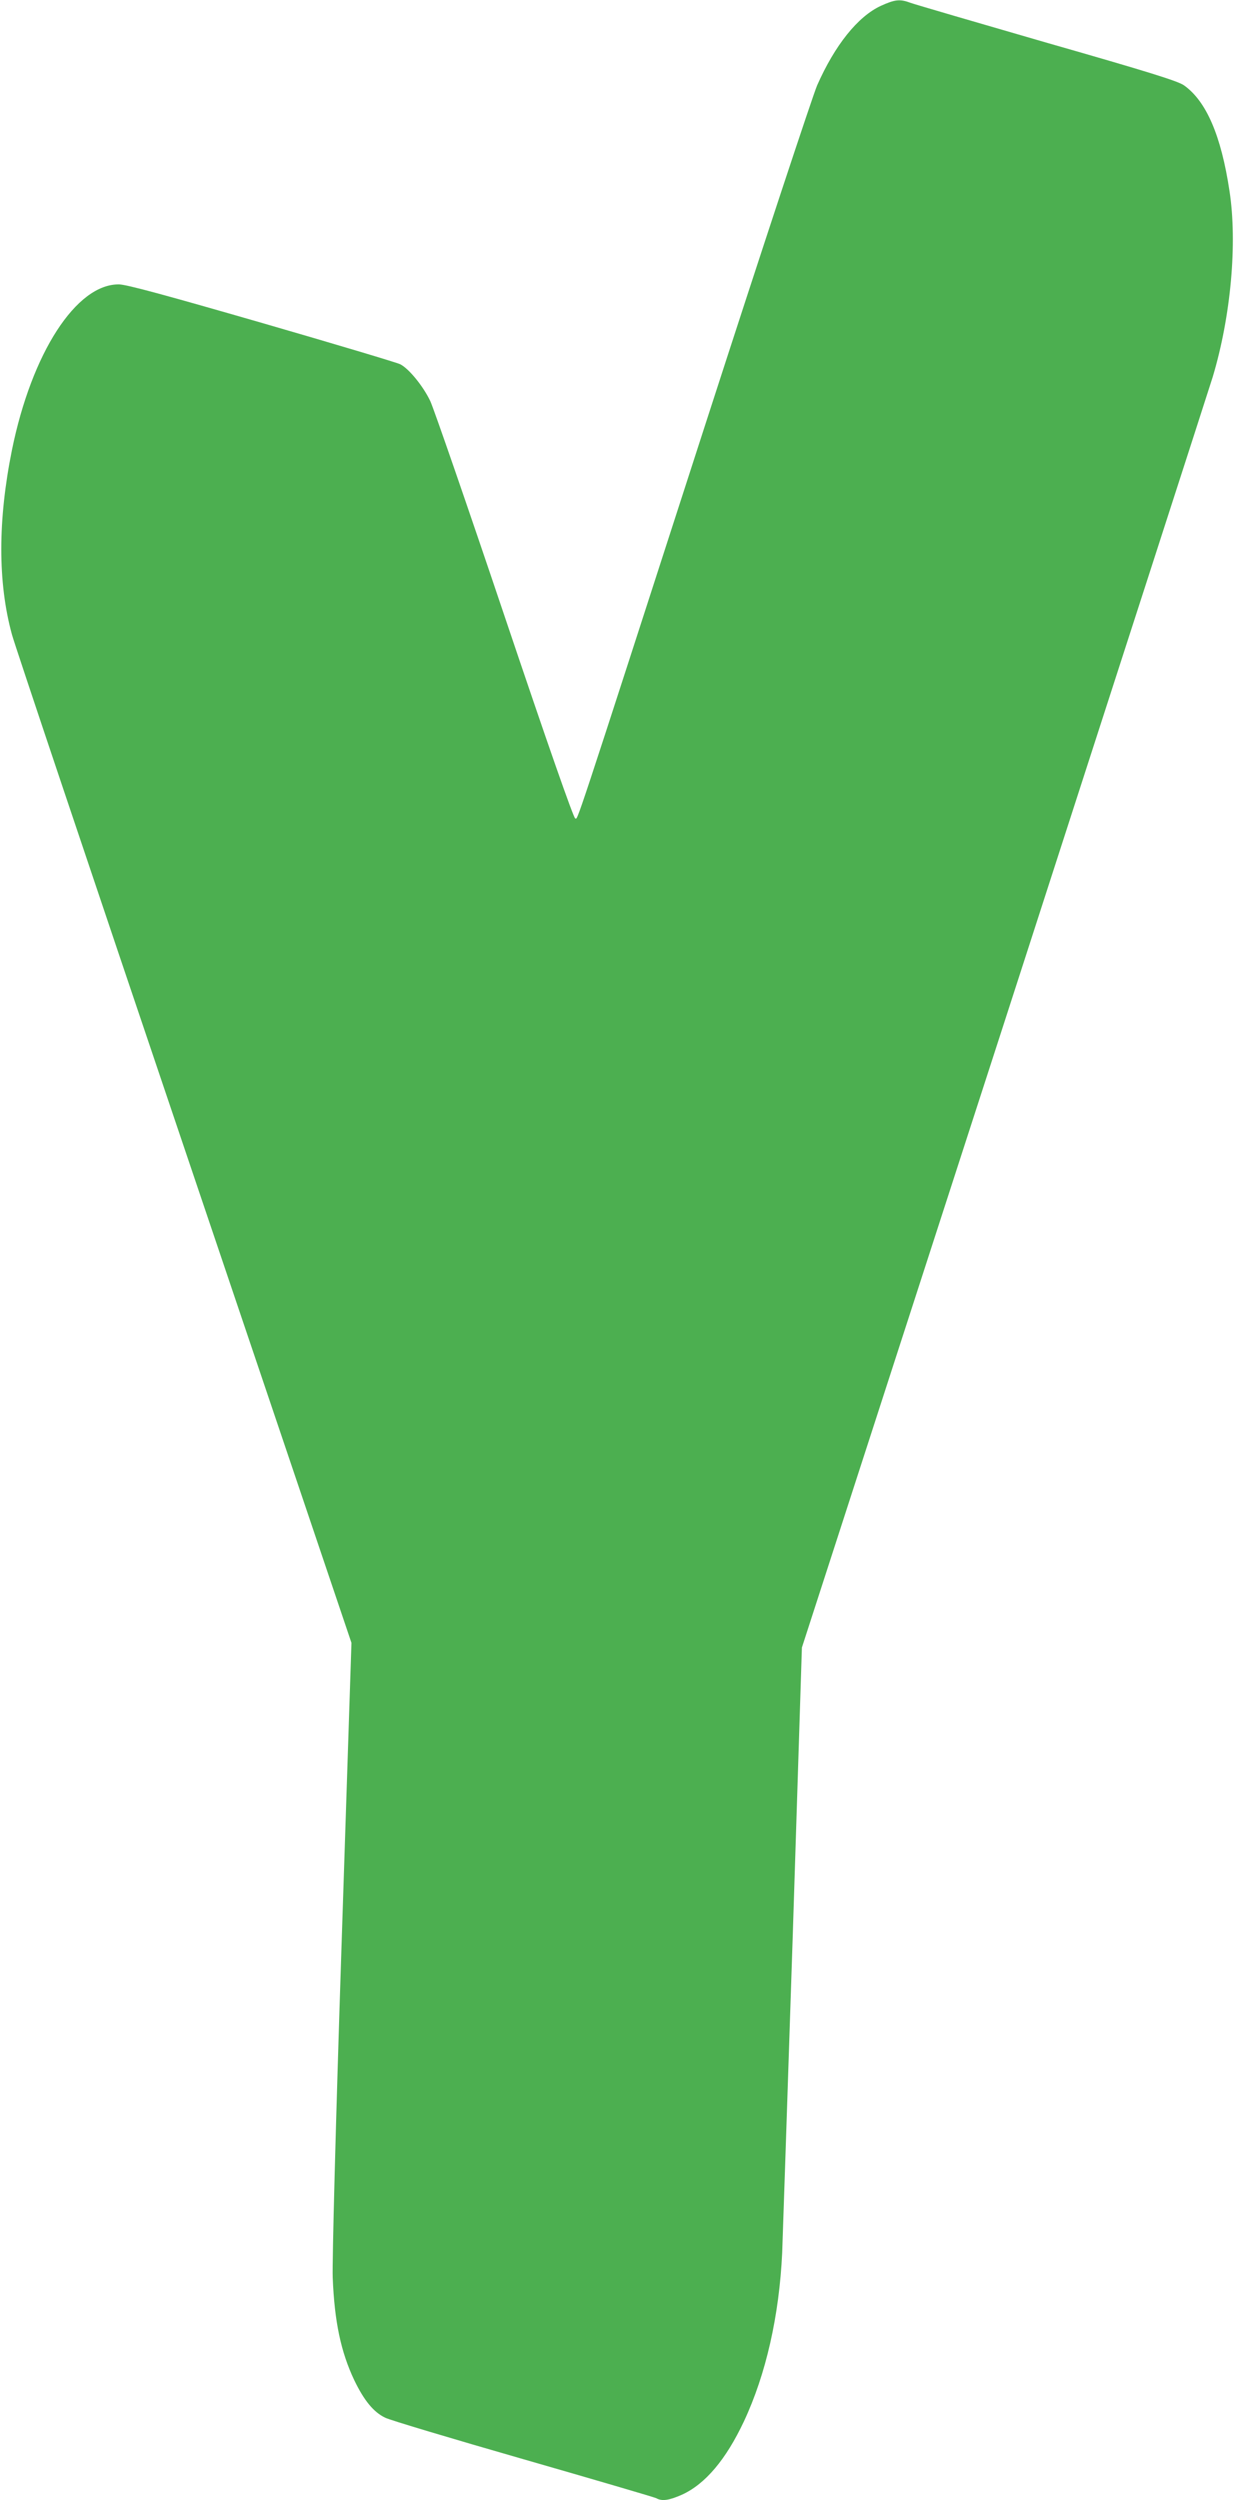 <?xml version="1.0" standalone="no"?>
<!DOCTYPE svg PUBLIC "-//W3C//DTD SVG 20010904//EN"
 "http://www.w3.org/TR/2001/REC-SVG-20010904/DTD/svg10.dtd">
<svg version="1.0" xmlns="http://www.w3.org/2000/svg"
 width="632pt" height="1280pt" viewBox="0 0 632 1280"
 preserveAspectRatio="xMidYMid meet">
<g transform="translate(0,1280) scale(0.1,-0.1)"
fill="#4caf50" stroke="none">
<path d="M4511 12770 c-118 -55 -235 -201 -326 -407 -23 -54 -280 -831 -570
-1728 -694 -2147 -654 -2025 -669 -2025 -8 0 -141 380 -361 1033 -191 567
-363 1064 -381 1103 -36 76 -109 166 -154 189 -15 8 -333 103 -706 211 -492
142 -694 197 -734 198 -219 3 -448 -351 -549 -849 -72 -357 -73 -676 0 -943
10 -41 406 -1219 879 -2618 l860 -2545 -51 -1557 c-30 -916 -48 -1613 -45
-1692 9 -227 42 -381 110 -525 51 -106 100 -165 159 -193 23 -12 341 -107 706
-212 365 -105 672 -195 682 -200 30 -17 66 -11 132 18 120 55 225 180 317 375
113 241 181 542 196 863 3 77 27 805 54 1619 l47 1480 1038 3205 c570 1763
1050 3248 1066 3300 93 310 127 685 86 952 -43 285 -119 460 -233 541 -31 22
-185 70 -699 217 -363 105 -678 197 -700 205 -56 21 -81 18 -154 -15z"/>
</g>
</svg>
